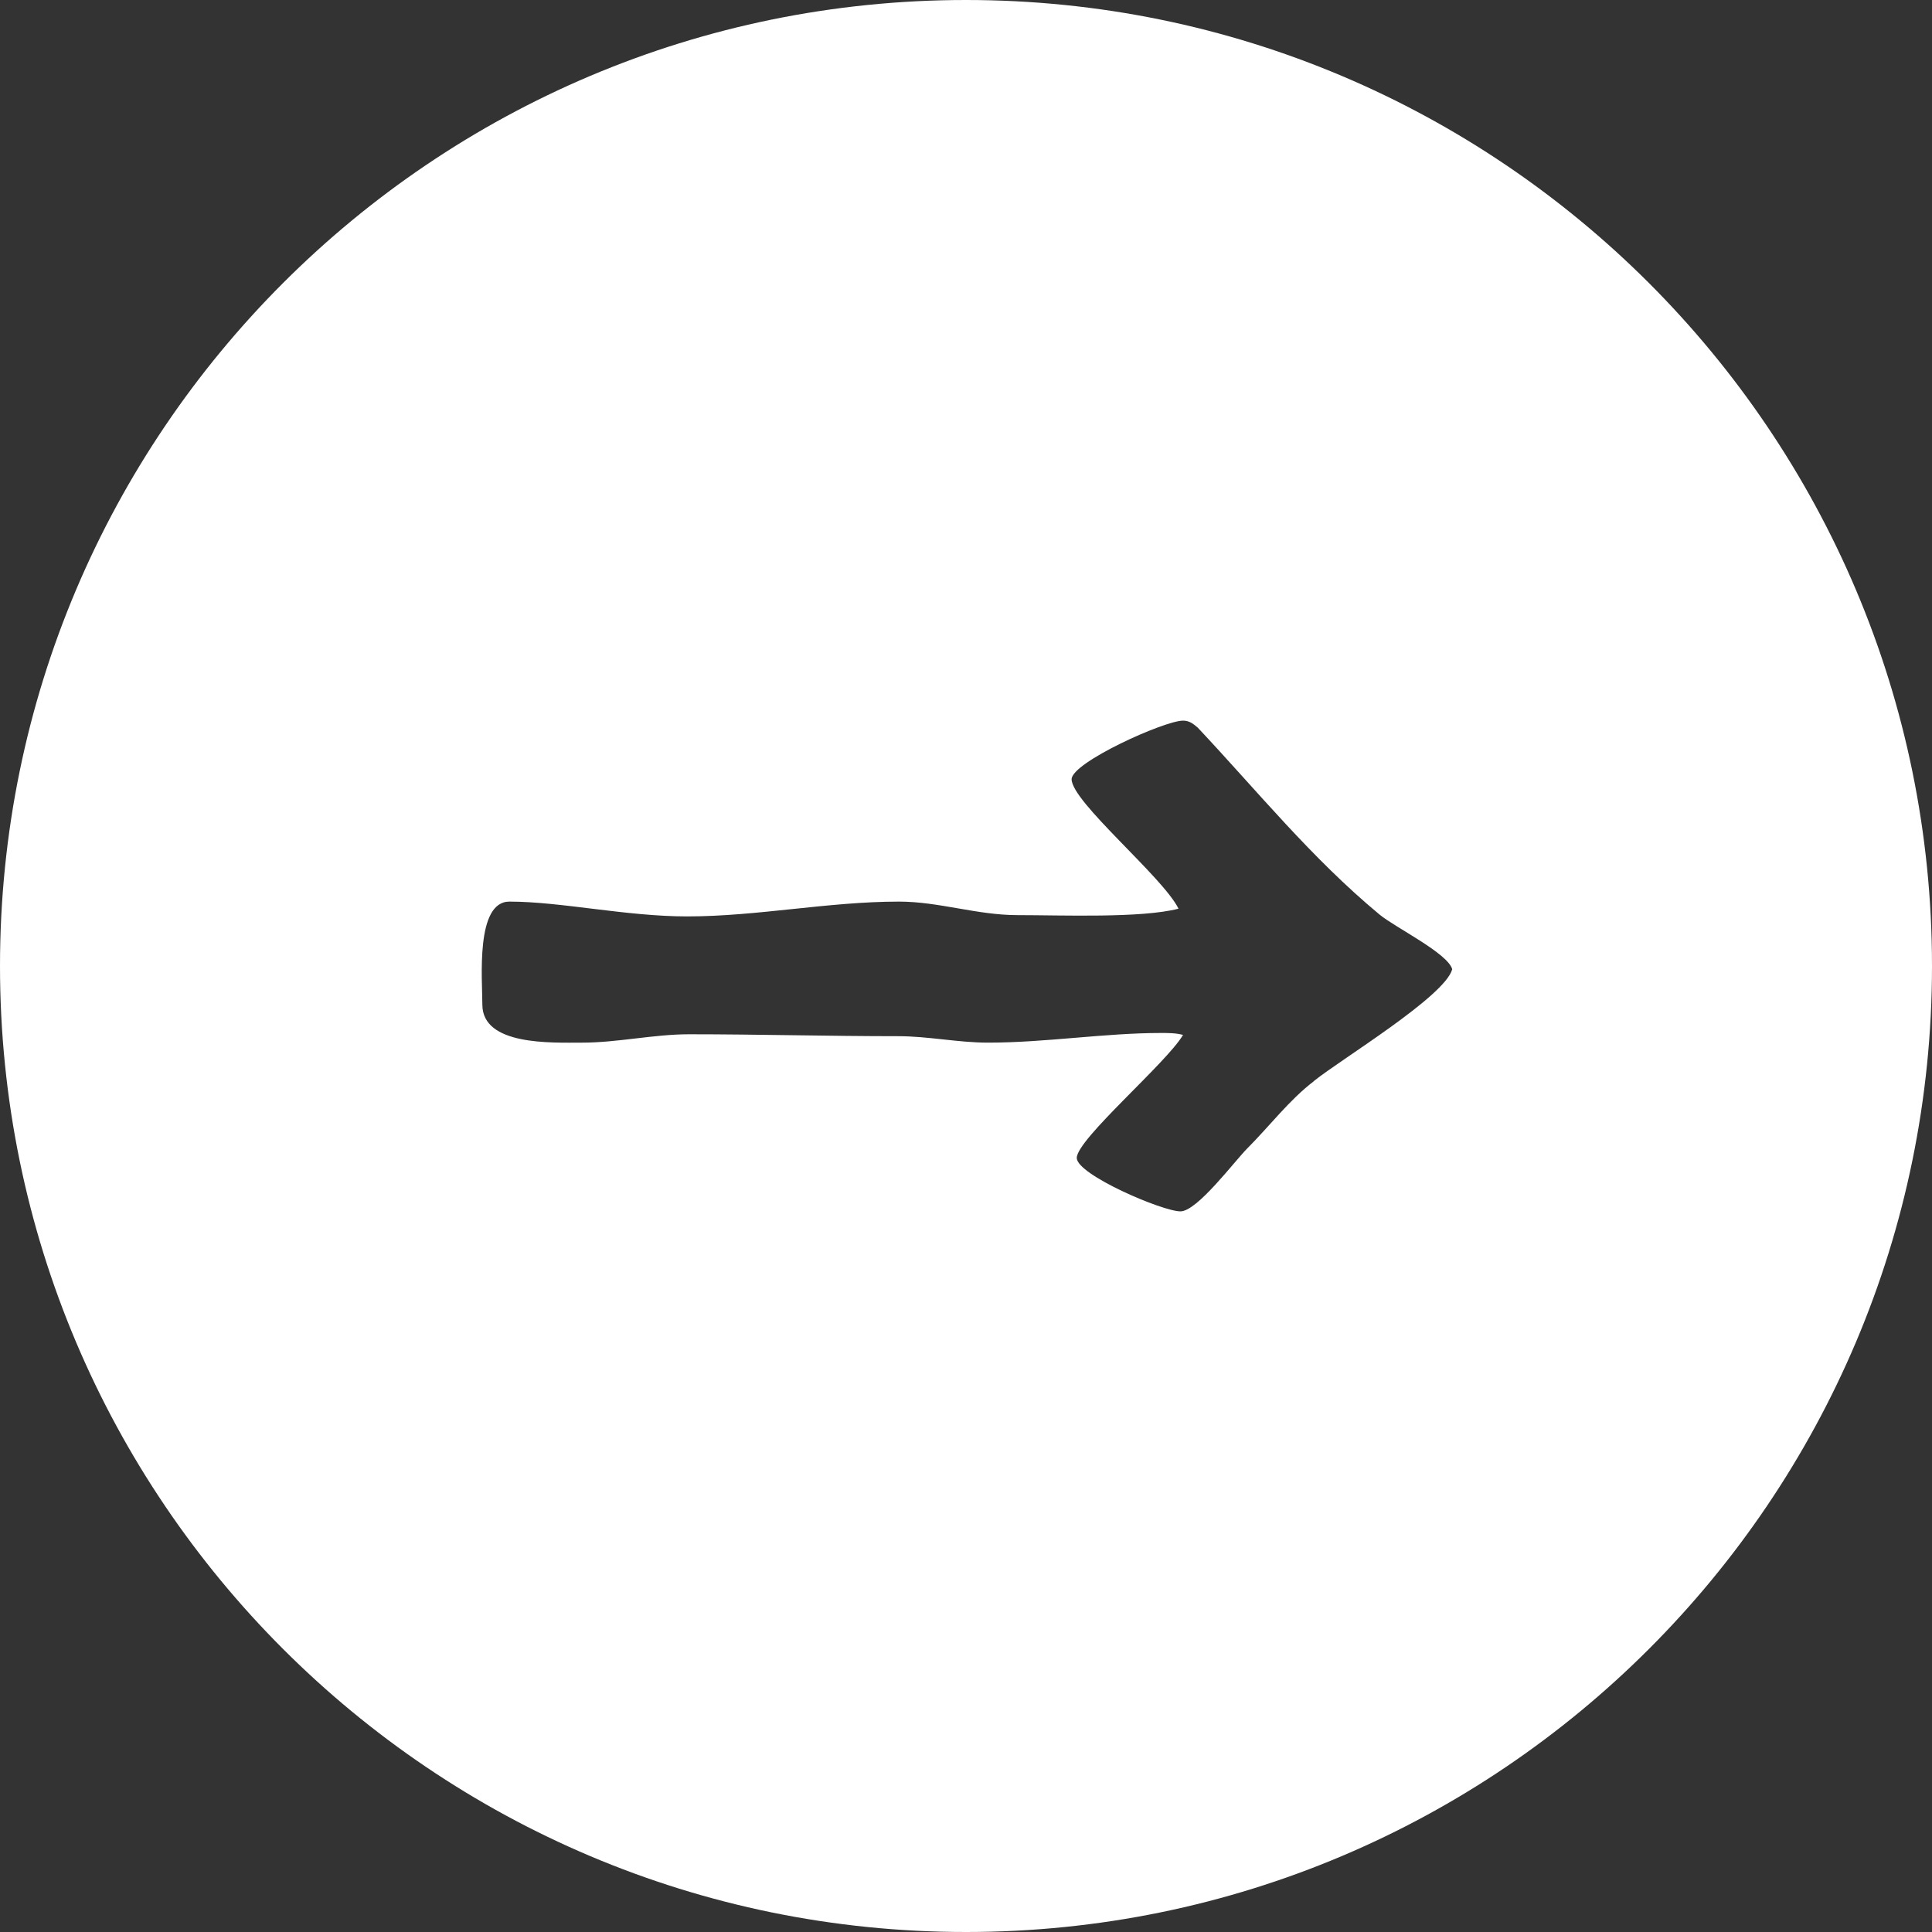 <?xml version="1.0" encoding="UTF-8"?><svg id="_イヤー_2" xmlns="http://www.w3.org/2000/svg" viewBox="0 0 30 30"><rect x="0" y="0" width="30" height="30" fill="#333333" stroke="none"/><defs><style>.cls-1{fill:#fff;}</style></defs><g id="_イヤー_1-2"><path class="cls-1" d="M15,0C6.72,0,0,6.72,0,15s6.72,15,15,15,15-6.72,15-15S23.28,0,15,0Zm5.4,16.79c-.38,.29-.69,.7-1.03,1.04-.2,.2-.78,.98-1.04,.98-.28,0-1.61-.57-1.61-.83,0-.29,1.4-1.48,1.65-1.91-.11-.03-.23-.03-.34-.03-.88,0-1.79,.15-2.69,.15-.46,0-.93-.1-1.39-.1-1.08,0-2.17-.03-3.25-.03-.55,0-1.11,.13-1.66,.13-.47,0-1.55,.05-1.55-.59,0-.39-.11-1.6,.42-1.6,.8,0,1.81,.23,2.76,.23,1.09,0,2.19-.23,3.29-.23,.62,0,1.21,.21,1.84,.21,.69,0,1.92,.05,2.5-.1-.24-.49-1.66-1.66-1.66-2.01,0-.26,1.44-.91,1.73-.91,.1,0,.16,.05,.23,.11,.93,.99,1.76,2.02,2.82,2.9,.24,.2,1.06,.6,1.13,.85-.11,.42-1.73,1.4-2.14,1.73Z"/></g></svg>